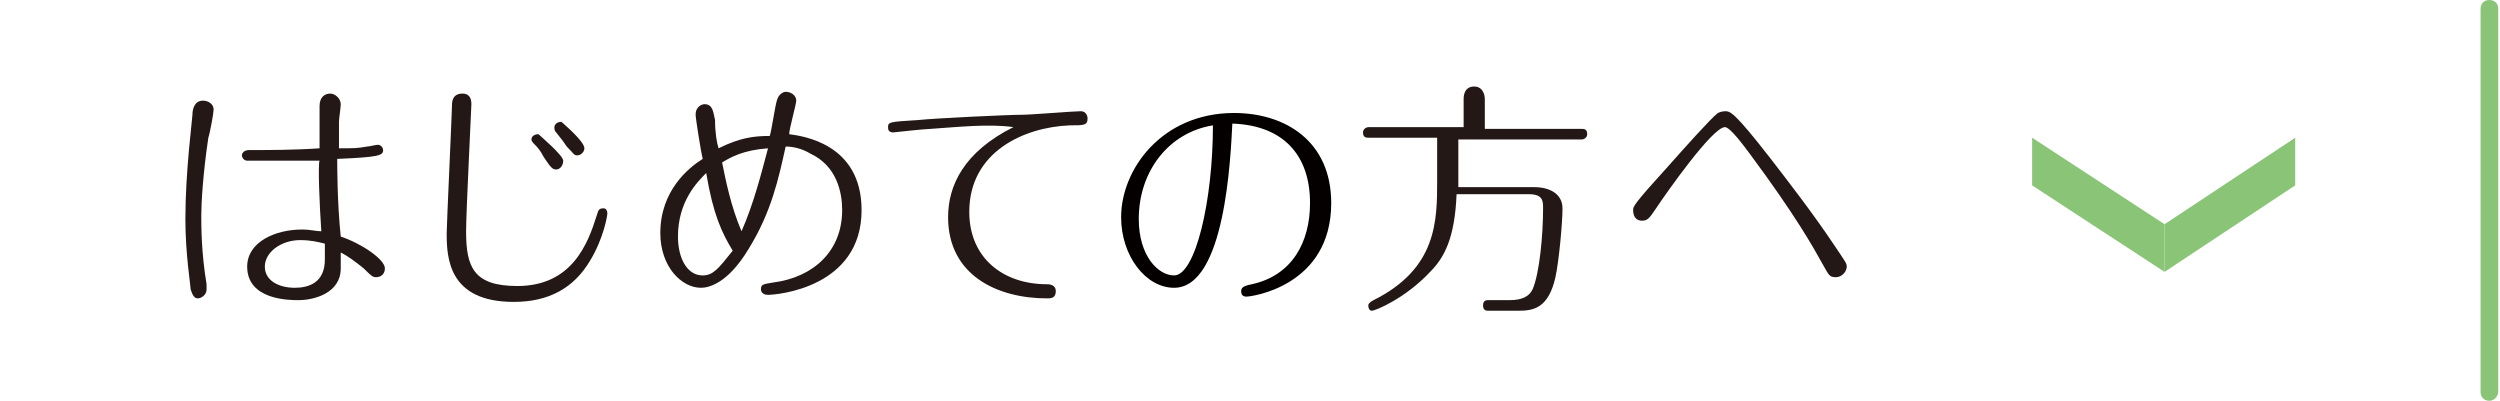 <?xml version="1.0" encoding="utf-8"?>
<!-- Generator: Adobe Illustrator 24.3.0, SVG Export Plug-In . SVG Version: 6.00 Build 0)  -->
<svg version="1.1" id="レイヤー_1" xmlns="http://www.w3.org/2000/svg" xmlns:xlink="http://www.w3.org/1999/xlink" x="0px"
	 y="0px" width="141.6px" height="22.7px" viewBox="0 0 141.6 22.7" style="enable-background:new 0 0 141.6 22.7;"
	 xml:space="preserve">
<style type="text/css">
	.st0{fill:#231815;}
	.st1{fill:#8AC577;}
	.st2{fill:none;}
	.st3{fill:#040000;}
</style>
<path class="st0" d="M82.9,7.3V5.6c0-0.1,0-0.7,0.6-0.7c0.5,0,0.6,0.5,0.6,0.7v1.7h5.5c0.1,0,0.3,0,0.3,0.3c0,0.2-0.2,0.3-0.3,0.3
	h-7v2.7h4.3c0.9,0,1.6,0.4,1.6,1.2s-0.2,3-0.4,3.9c-0.4,1.8-1.3,1.9-2.1,1.9h-1.7c-0.1,0-0.3,0-0.3-0.3s0.2-0.3,0.3-0.3h1.2
	c0.7,0,1.1-0.2,1.3-0.6c0.4-0.9,0.6-3.1,0.6-4.6c0-0.4,0-0.8-0.8-0.8h-4.1c-0.1,2.5-0.7,3.6-1.5,4.4c-1.4,1.5-3.1,2.2-3.3,2.2
	c-0.1,0-0.2-0.1-0.2-0.3c0-0.1,0.1-0.2,0.3-0.3c3.6-1.8,3.6-4.5,3.6-6.8V7.8h-3.9c-0.1,0-0.3,0-0.3-0.3c0-0.2,0.2-0.3,0.3-0.3h5.4
	V7.3z"/>
<path class="st0" d="M10.8,16.4c0-0.2-0.3-2-0.3-4c0-2.7,0.4-5.7,0.4-5.9c0-0.3,0.1-0.8,0.6-0.8c0.3,0,0.6,0.2,0.6,0.5
	c0,0.2-0.2,1.3-0.3,1.6c-0.3,2-0.4,3.7-0.4,4.4c0,0.6,0,2.1,0.3,3.9c0,0.1,0,0.2,0,0.3c0,0.3-0.3,0.5-0.5,0.5
	C11,16.9,10.9,16.7,10.8,16.4z M14.9,9.1c-0.3,0-0.7,0-0.9,0s-0.3-0.2-0.3-0.3s0.1-0.3,0.4-0.3c1,0,2.6,0,4-0.1c0-0.2,0-1.2,0-1.4
	c0-0.2,0-0.9,0-1c0-0.5,0.3-0.7,0.6-0.7s0.6,0.3,0.6,0.6c0,0.2-0.1,0.8-0.1,1s0,1.3,0,1.5c0.9,0,1,0,1.6-0.1c0.1,0,0.5-0.1,0.6-0.1
	c0.2,0,0.3,0.2,0.3,0.3c0,0.3-0.2,0.4-2.6,0.5c0,0.4,0,2.5,0.2,4.4c1.2,0.4,2.5,1.3,2.5,1.8c0,0.3-0.2,0.5-0.5,0.5
	c-0.2,0-0.3-0.1-0.7-0.5c-0.5-0.4-0.9-0.7-1.3-0.9c0,0.1,0,0.8,0,0.9c0,1.4-1.5,1.8-2.4,1.8c-0.5,0-2.9,0-2.9-1.9
	c0-1.4,1.6-2.1,3.1-2.1c0.5,0,0.8,0.1,1.1,0.1c-0.1-1.4-0.2-3.8-0.1-4C17.4,9.1,15.6,9.1,14.9,9.1z M17,13.6c-1.1,0-2,0.7-2,1.5
	s0.8,1.2,1.7,1.2c0.8,0,1.7-0.3,1.7-1.6c0-0.2,0-0.6,0-0.9C18,13.7,17.6,13.6,17,13.6z"/>
<path class="st0" d="M34.4,12.1c0,0.1-0.2,1.4-1,2.7c-0.9,1.5-2.3,2.3-4.3,2.3c-3.7,0-3.8-2.5-3.8-3.9c0-0.4,0.3-6.9,0.3-7.2
	c0-0.2,0-0.7,0.6-0.7c0.1,0,0.5,0,0.5,0.6c0,0.2-0.3,6.1-0.3,7.2c0,2,0.4,3.1,2.9,3.1c3.1,0,4-2.4,4.5-4c0.1-0.3,0.1-0.4,0.4-0.4
	C34.3,11.8,34.4,11.9,34.4,12.1z M31.9,9.1c0,0.3-0.2,0.5-0.4,0.5s-0.3-0.1-0.7-0.7c-0.2-0.4-0.4-0.6-0.5-0.7
	c-0.1-0.1-0.2-0.2-0.2-0.3c0-0.2,0.2-0.3,0.4-0.3C30.6,7.7,31.9,8.8,31.9,9.1z M33.1,8.4c0,0.2-0.2,0.4-0.4,0.4s-0.2-0.1-0.6-0.5
	C31.9,8,31.9,8,31.5,7.5c-0.1-0.1-0.1-0.2-0.1-0.3c0-0.1,0.1-0.3,0.4-0.3C31.9,7,33.1,8,33.1,8.4z"/>
<path class="st0" d="M42.4,14.1c-1.2,2-2.3,2.2-2.7,2.2c-1.1,0-2.3-1.2-2.3-3.1c0-2.4,1.6-3.7,2.4-4.2c-0.1-0.4-0.4-2.3-0.4-2.5
	c0-0.5,0.4-0.6,0.5-0.6c0.5,0,0.5,0.5,0.6,0.9c0,0.7,0.1,1.3,0.2,1.6c1.2-0.6,2-0.7,2.9-0.7c0.1-0.3,0.3-1.7,0.4-2
	c0.1-0.4,0.4-0.5,0.5-0.5c0.3,0,0.6,0.2,0.6,0.5c0,0.2-0.4,1.6-0.4,1.9c0.7,0.1,4.1,0.5,4.1,4.3c0,4.4-4.8,4.8-5.3,4.8
	c-0.4,0-0.4-0.3-0.4-0.3c0-0.3,0.1-0.3,0.7-0.4c2.3-0.3,3.9-1.8,3.9-4.1c0-1-0.3-2.5-1.8-3.2c-0.5-0.3-1-0.4-1.4-0.4
	C44.1,10.1,43.7,12,42.4,14.1z M40,9.8c-0.5,0.5-1.6,1.6-1.6,3.6c0,1.2,0.5,2.2,1.4,2.2c0.6,0,0.9-0.4,1.7-1.4
	C40.9,13.2,40.4,12.2,40,9.8z M43.5,8.4c-1.4,0.1-2.1,0.5-2.6,0.8c0.2,1,0.5,2.5,1.1,3.9C42.7,11.5,43.1,9.9,43.5,8.4z"/>
<path class="st0" d="M52.7,7.3c-0.3,0-2.1,0.2-2.1,0.2c-0.3,0-0.3-0.2-0.3-0.3c0-0.3,0.1-0.3,1.7-0.4c0.9-0.1,5.1-0.3,5.9-0.3
	c0.5,0,2.9-0.2,3.3-0.2s0.4,0.4,0.4,0.4c0,0.4-0.2,0.4-1,0.4C58,7.2,54.9,8.6,54.9,12c0,2.6,1.9,4.1,4.4,4.1c0.1,0,0.5,0,0.5,0.4
	s-0.3,0.4-0.5,0.4c-2.8,0-5.6-1.3-5.6-4.6c0-1.8,0.9-3.7,3.7-5.1C56,7,54.2,7.2,52.7,7.3z"/>
<path class="st0" d="M93.8,11.8c-0.4,0.6-0.5,0.7-0.8,0.7s-0.5-0.2-0.5-0.6c0-0.2,0-0.3,2-2.5c0.8-0.9,2.4-2.7,2.8-3
	c0,0,0.2-0.1,0.4-0.1c0.3,0,0.5,0,2.6,2.7c1,1.3,2.4,3.1,3.6,4.9c0.6,0.9,0.7,1,0.7,1.2c0,0.3-0.3,0.6-0.6,0.6
	c-0.4,0-0.4-0.1-0.8-0.8c-0.5-0.9-1.5-2.7-4.1-6.2c-0.3-0.4-1.1-1.5-1.4-1.5C97,7.2,94.4,10.9,93.8,11.8z"/>
<path class="st1" d="M141,22.7c-0.3,0-0.5-0.2-0.5-0.5V0.5c0-0.3,0.2-0.5,0.5-0.5s0.5,0.2,0.5,0.5v21.7
	C141.5,22.4,141.3,22.7,141,22.7z"/>
<rect y="0" class="st2" width="141.6" height="22.7"/>
<path class="st3" d="M66.5,16.3c-1.6,0-3-1.8-3-4c0-2.7,2.3-5.9,6.4-5.9c2.9,0,5.5,1.6,5.5,5.1c0,4.7-4.5,5.3-4.8,5.3
	c-0.2,0-0.3-0.1-0.3-0.3c0-0.2,0.1-0.3,0.6-0.4c2.3-0.5,3.3-2.4,3.3-4.6c0-2.7-1.5-4.4-4.4-4.5C69.7,8.9,69.4,16.3,66.5,16.3z
	 M64.5,12.4c0,2.1,1.1,3.2,2,3.2c1.2,0,2.2-4.2,2.2-8.5C66.2,7.5,64.5,9.7,64.5,12.4z"/>
<polygon class="st1" points="122.6,15.4 115.1,10.5 115.1,7.8 122.6,12.7 "/>
<polygon class="st1" points="130,10.5 122.6,15.4 122.6,12.7 130,7.8 "/>
</svg>
